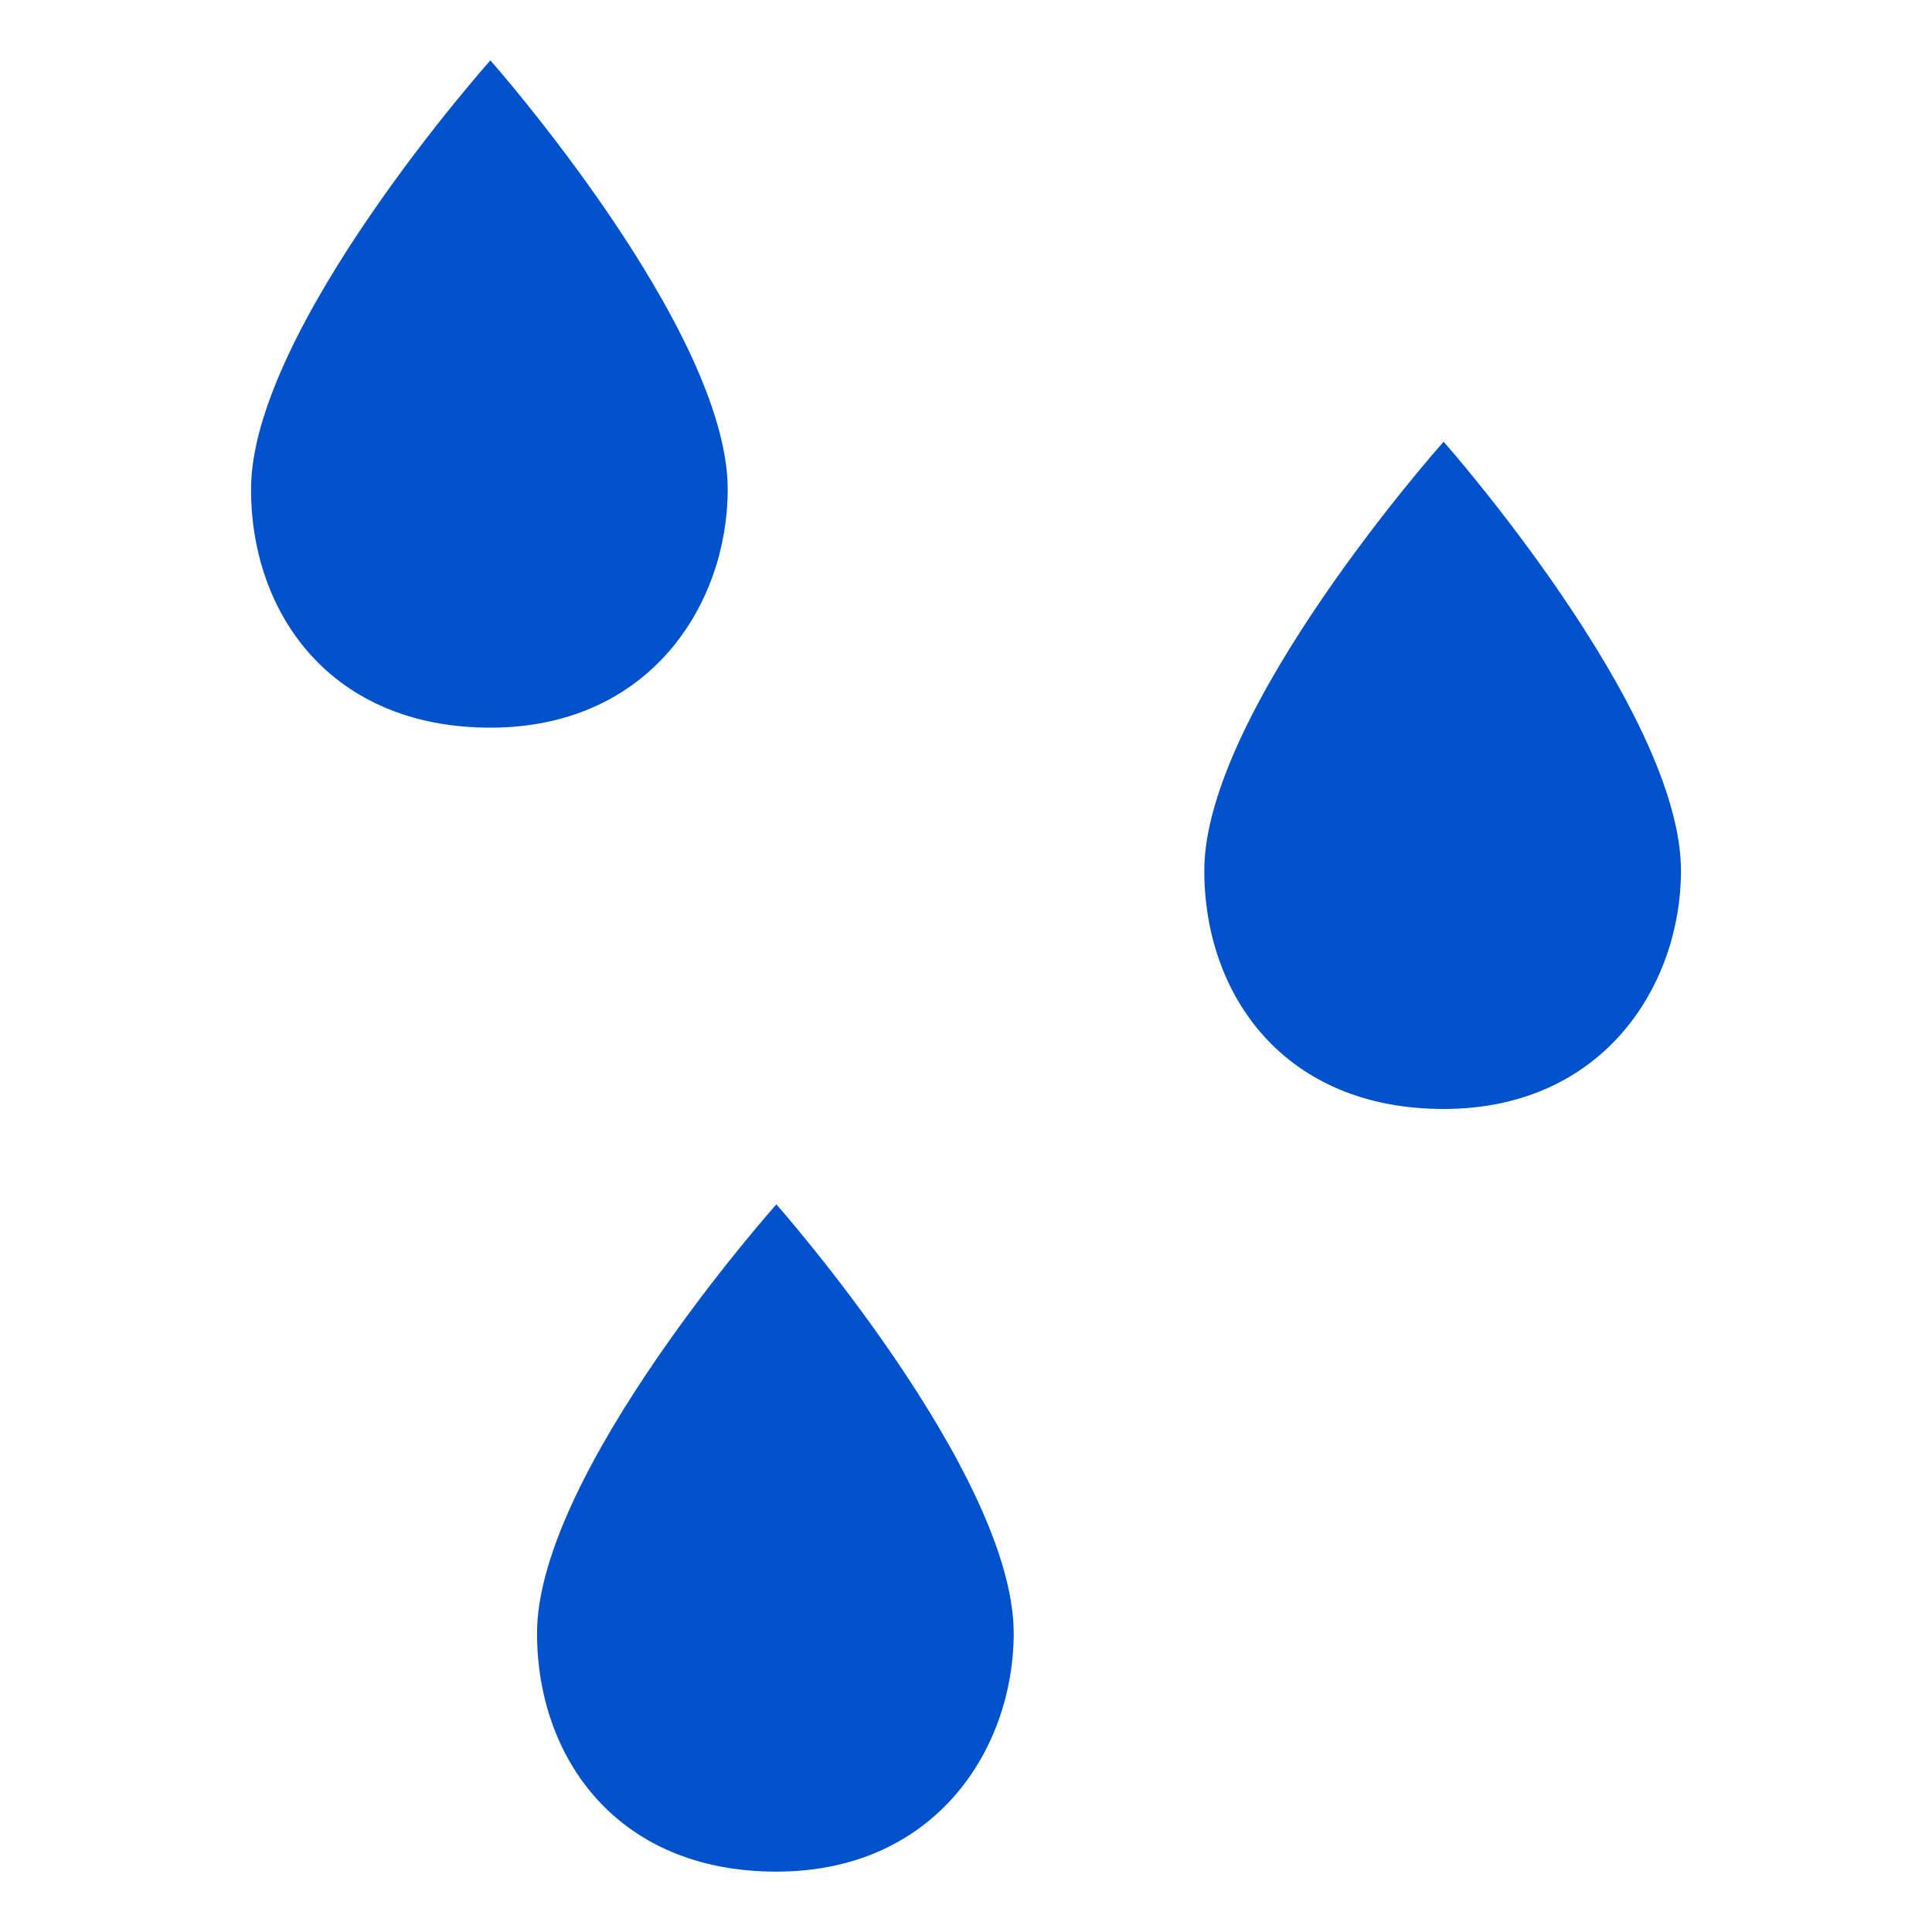 <!-- Generated by IcoMoon.io -->
<svg version="1.1" xmlns="http://www.w3.org/2000/svg" width="32" height="32" fill="#0052cc" viewBox="0 0 32 32">
<title>raind</title>
<path d="M4.158 8.105c0-2.659 3.964-7.105 3.964-7.105s3.931 4.446 3.931 7.105c0 1.895-1.283 3.947-3.931 3.947s-3.964-1.895-3.964-3.947v0zM19.947 14.421c0-2.659 3.964-7.105 3.964-7.105s3.931 4.446 3.931 7.105c0 1.895-1.283 3.947-3.931 3.947s-3.964-1.895-3.964-3.947v0zM8.895 27.053c0-2.659 3.964-7.105 3.964-7.105s3.931 4.446 3.931 7.105c0 1.895-1.283 3.947-3.931 3.947s-3.964-1.895-3.964-3.947v0z"></path>
</svg>
